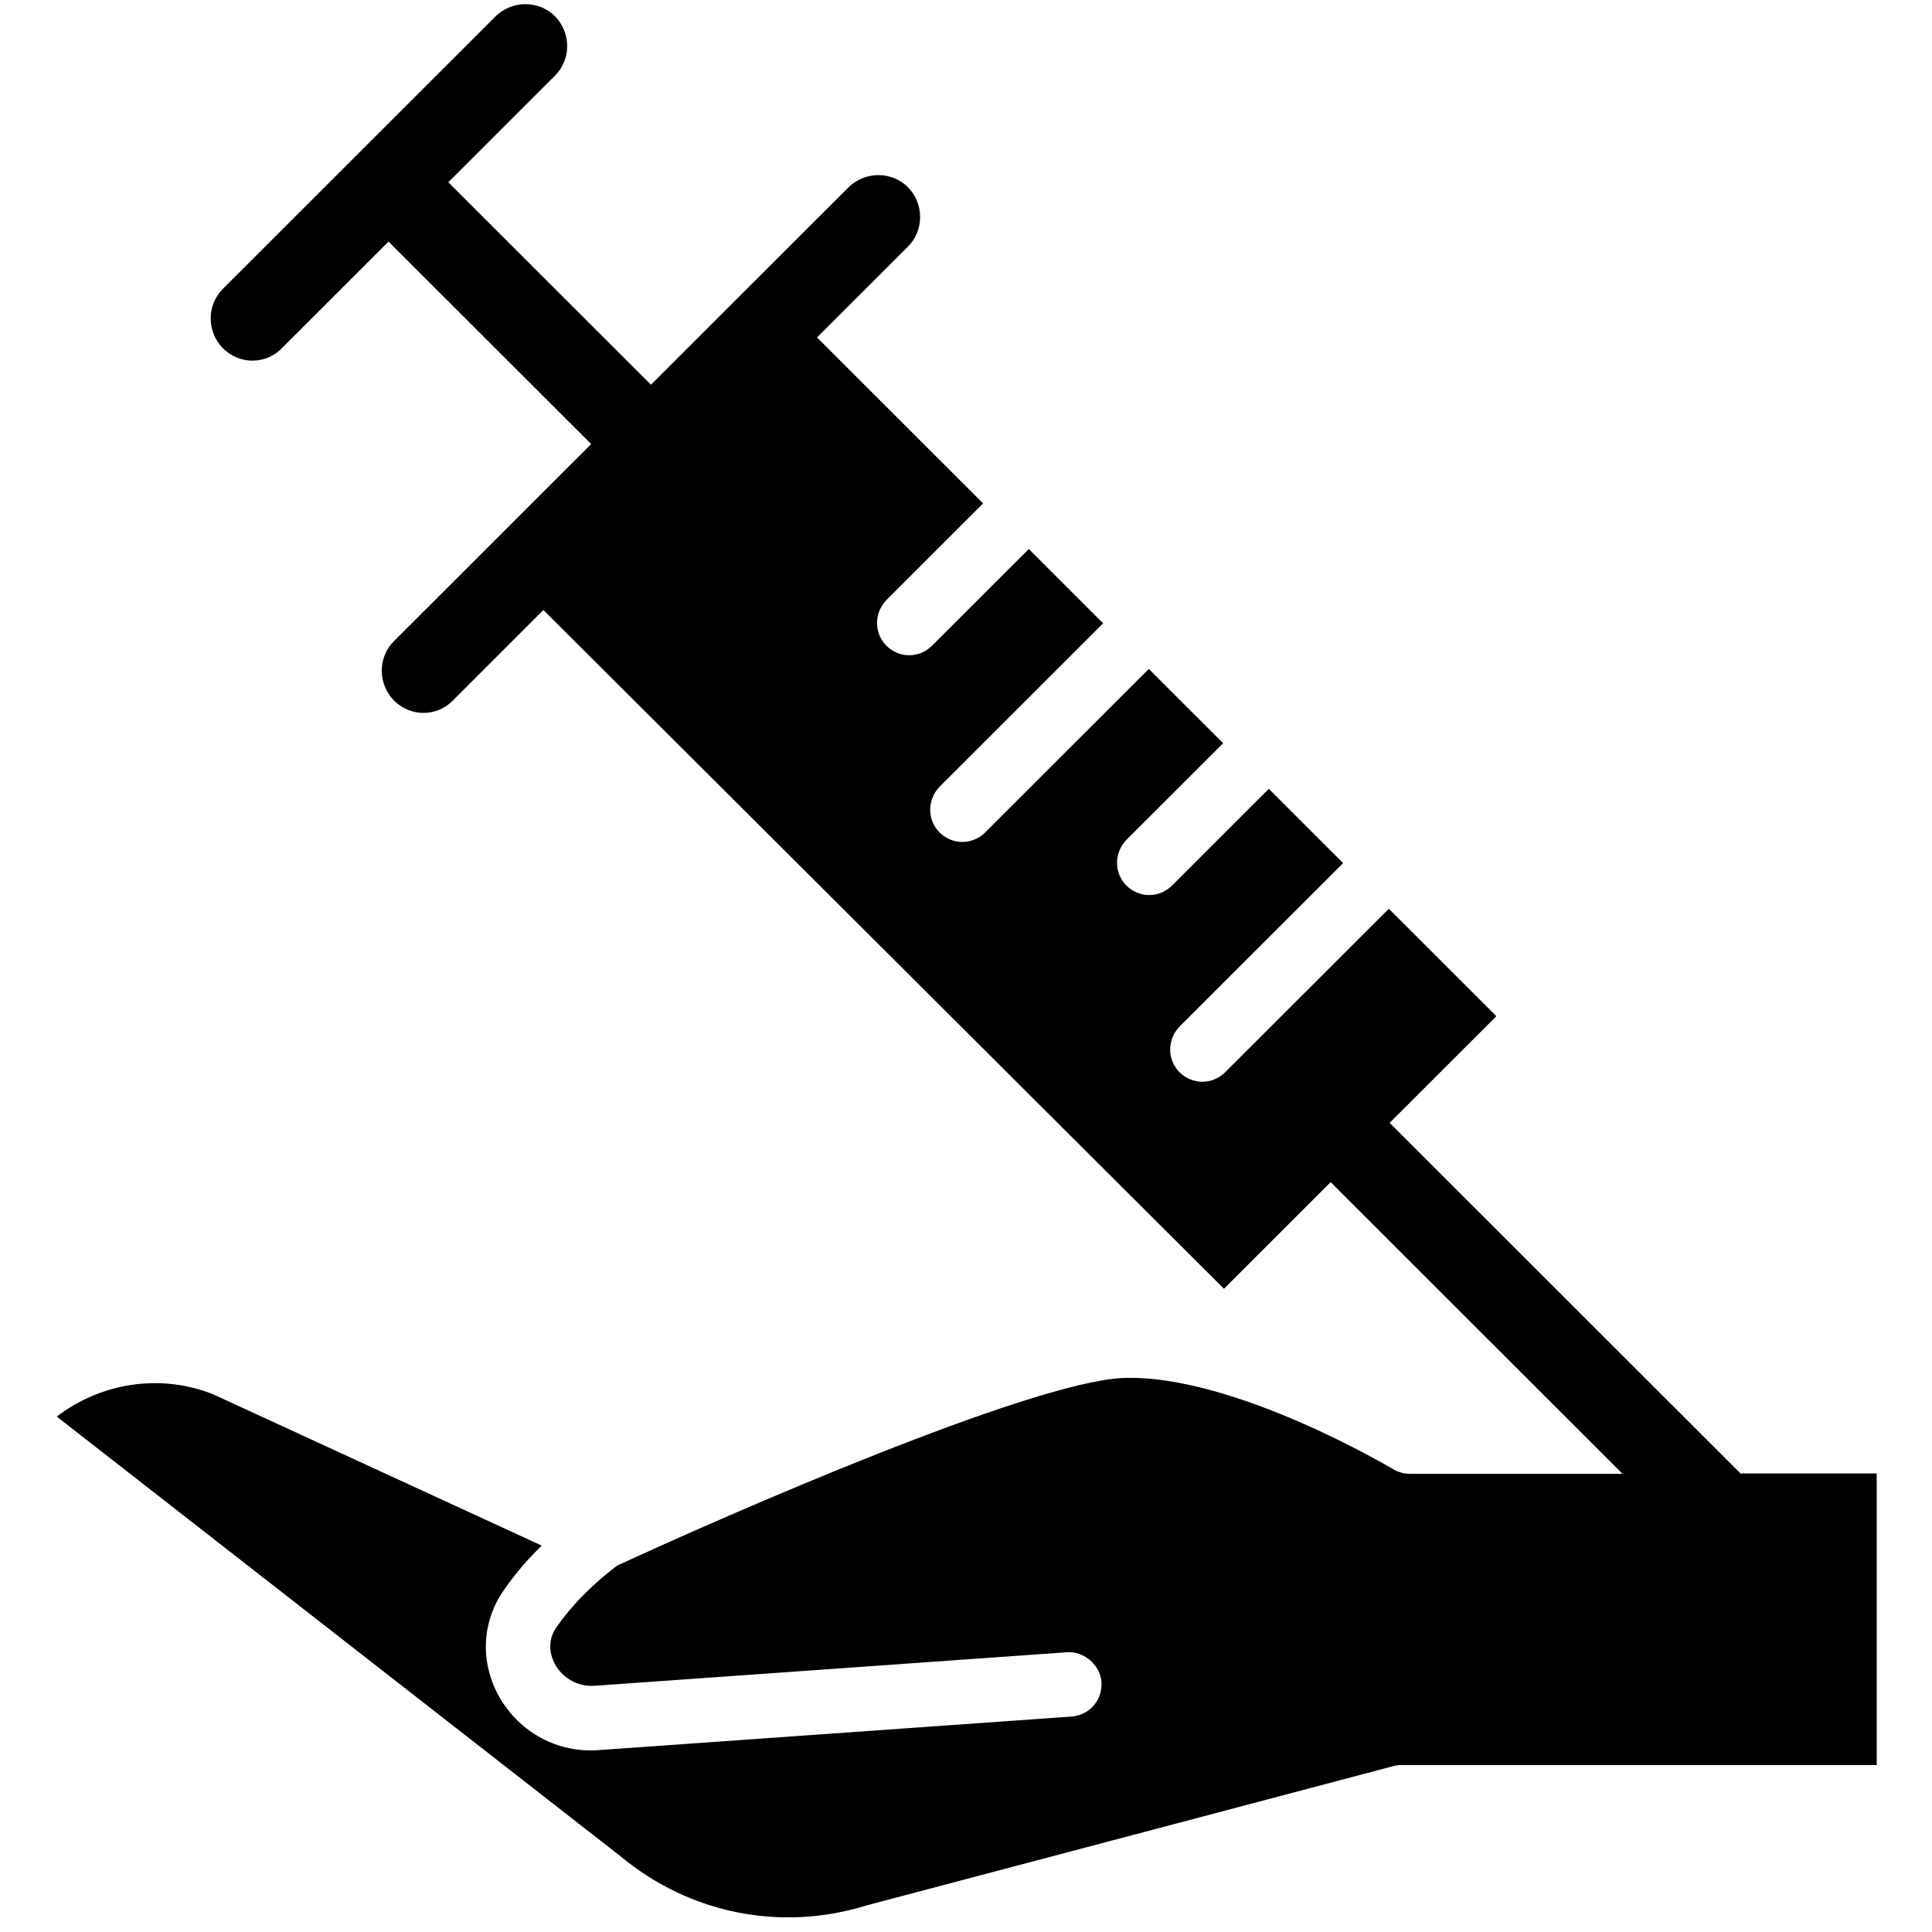 <svg xmlns="http://www.w3.org/2000/svg" xmlns:xlink="http://www.w3.org/1999/xlink" width="500" zoomAndPan="magnify" viewBox="0 0 375 375" height="500" preserveAspectRatio="xMidYMid meet" version="1.0"><defs><clipPath id="f38a3afe04"><path d="M 11.016 0 L 364.266 0 L 364.266 373 L 11.016 373 Z M 11.016 0 " clip-rule="nonzero"/></clipPath></defs><g clip-path="url(#f38a3afe04)"><path fill="#000000" d="M 337.992 286.152 L 269.727 217.941 L 290.441 197.246 L 269.566 176.387 L 237.812 208.117 C 236.602 209.324 234.992 209.969 233.379 209.969 C 231.766 209.969 230.156 209.324 228.945 208.117 C 226.527 205.699 226.527 201.754 228.945 199.258 L 260.699 167.527 L 246.273 153.113 L 227.496 171.875 C 226.285 173.086 224.676 173.73 223.062 173.73 C 221.449 173.73 219.84 173.086 218.629 171.875 C 216.211 169.461 216.211 165.516 218.629 163.02 L 237.41 144.254 L 222.98 129.84 L 191.227 161.57 C 190.02 162.777 188.406 163.422 186.793 163.422 C 185.184 163.422 183.57 162.777 182.363 161.57 C 179.945 159.152 179.945 155.207 182.363 152.711 L 214.117 120.98 L 199.691 106.566 L 180.91 125.328 C 179.703 126.539 178.09 127.184 176.477 127.184 C 174.867 127.184 173.254 126.539 172.047 125.328 C 169.629 122.914 169.629 118.969 172.047 116.473 L 190.824 97.707 L 158.586 65.496 L 176.238 47.859 C 179.379 44.719 179.379 39.562 176.238 36.344 C 173.094 33.203 167.934 33.203 164.711 36.344 L 126.348 74.676 L 87.016 35.375 L 107.73 14.68 C 110.875 11.539 110.875 6.387 107.73 3.164 C 104.586 0.023 99.43 0.023 96.203 3.164 L 43.254 56.074 C 40.109 59.215 40.109 64.367 43.254 67.59 C 44.867 69.199 46.961 70.004 48.977 70.004 C 51.07 70.004 53.168 69.199 54.699 67.59 L 75.41 46.891 L 114.742 86.191 L 76.461 124.445 C 73.316 127.586 73.316 132.738 76.461 135.961 C 78.07 137.57 80.168 138.375 82.18 138.375 C 84.277 138.375 86.371 137.57 87.902 135.961 L 105.473 118.402 L 237.57 250.152 L 258.281 229.457 L 314.941 286.07 L 273.676 286.07 C 272.547 286.07 271.418 285.75 270.453 285.184 C 270.129 285.023 239.262 266.582 217.824 267.469 C 199.609 268.434 141.418 293.883 119.82 303.867 C 118.289 304.996 112.406 309.504 108.051 315.785 C 105.797 318.926 107.164 322.066 107.812 323.195 C 109.02 325.289 111.68 327.383 115.227 327.223 L 207.105 320.699 C 210.246 320.457 213.551 323.035 213.793 326.496 C 214.035 329.961 211.457 332.941 207.992 333.18 L 116.113 339.703 C 108.293 340.27 100.879 336.32 96.93 329.395 C 93.141 322.711 93.465 314.82 97.816 308.617 C 100.152 305.238 102.734 302.336 105.152 300.004 L 41.32 270.609 C 31.164 266.582 19.641 268.352 11.016 274.957 L 120.465 360.32 C 133.922 371.516 151.734 374.977 168.258 369.824 L 270.293 342.844 C 270.855 342.684 271.34 342.602 271.902 342.602 L 364.266 342.602 L 364.266 285.988 L 337.992 285.988 Z M 337.992 286.152 " fill-opacity="1" fill-rule="nonzero"/></g></svg>